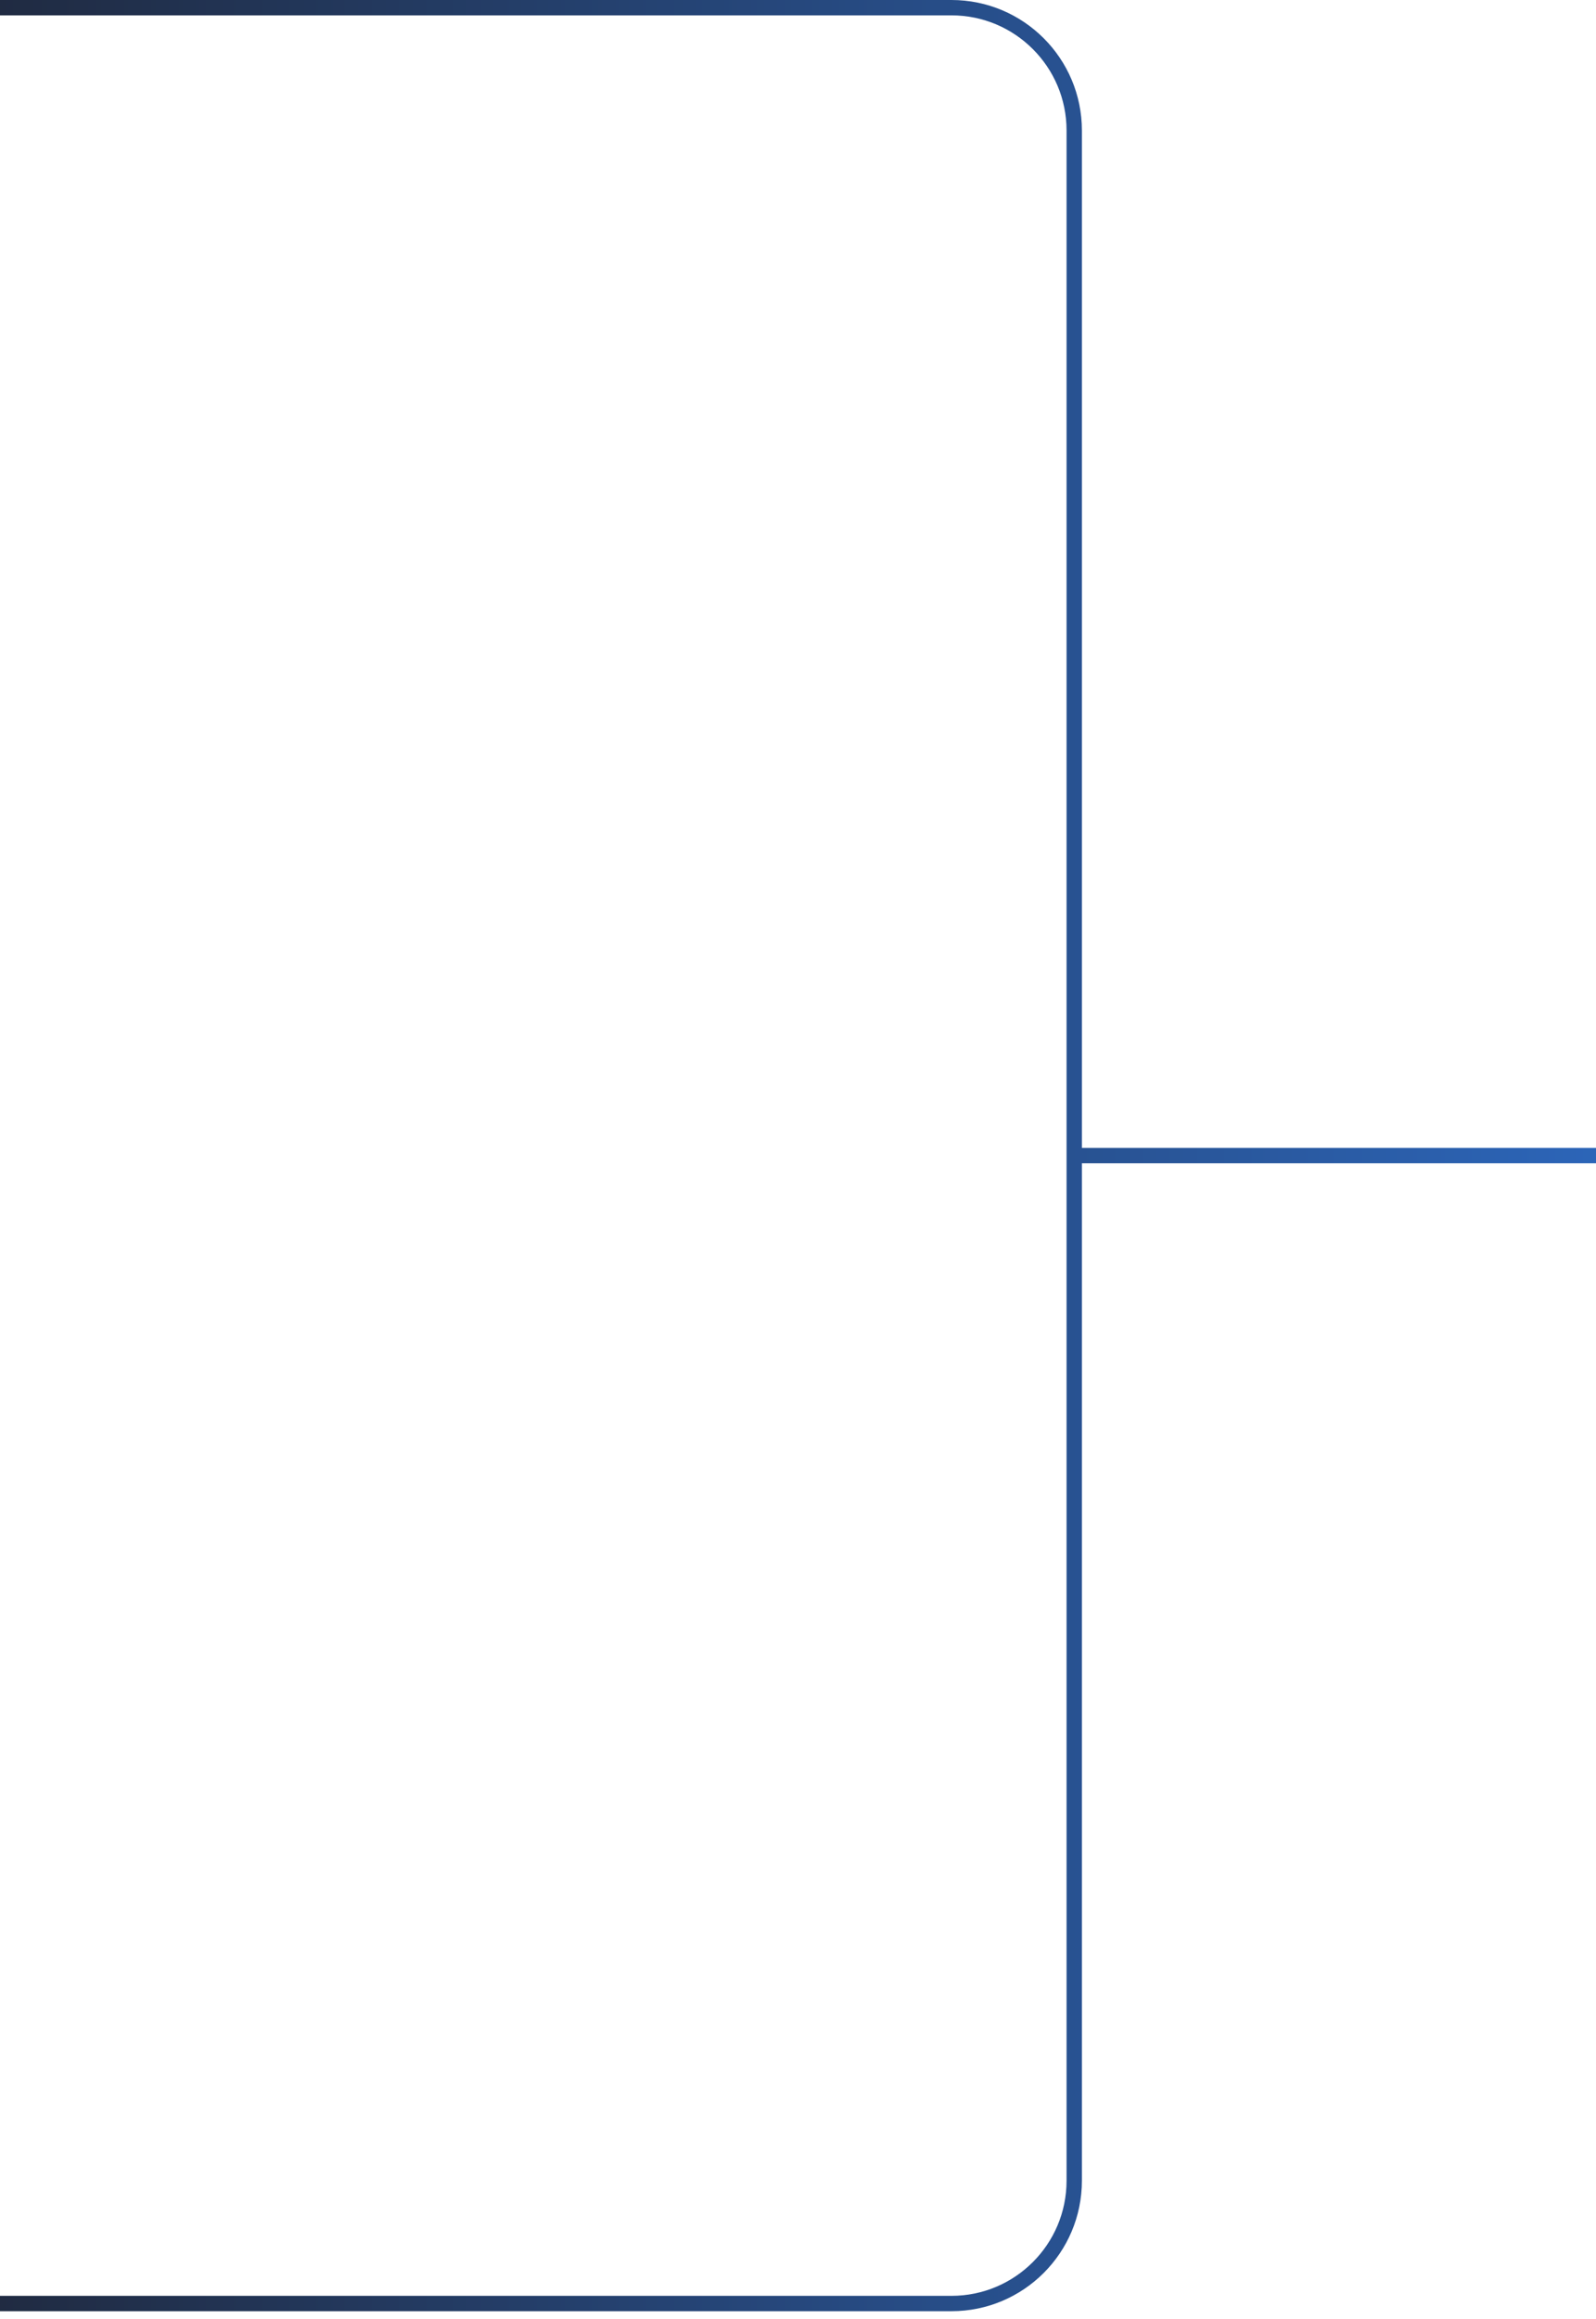<svg width="104" height="151" viewBox="0 0 104 151" fill="none" xmlns="http://www.w3.org/2000/svg">
<path d="M0 0.5H62C66.418 0.5 70 4.082 70 8.5V75.25M0 150H62C66.418 150 70 146.418 70 142V75.25M70 75.25H104" stroke="url(#paint0_linear_1_14763)"/>
<defs>
<linearGradient id="paint0_linear_1_14763" x1="0" y1="1.5" x2="104" y2="1.5" gradientUnits="userSpaceOnUse">
<stop stop-color="#202B42"/>
<stop offset="1" stop-color="#2C65B8"/>
</linearGradient>
</defs>
</svg>
